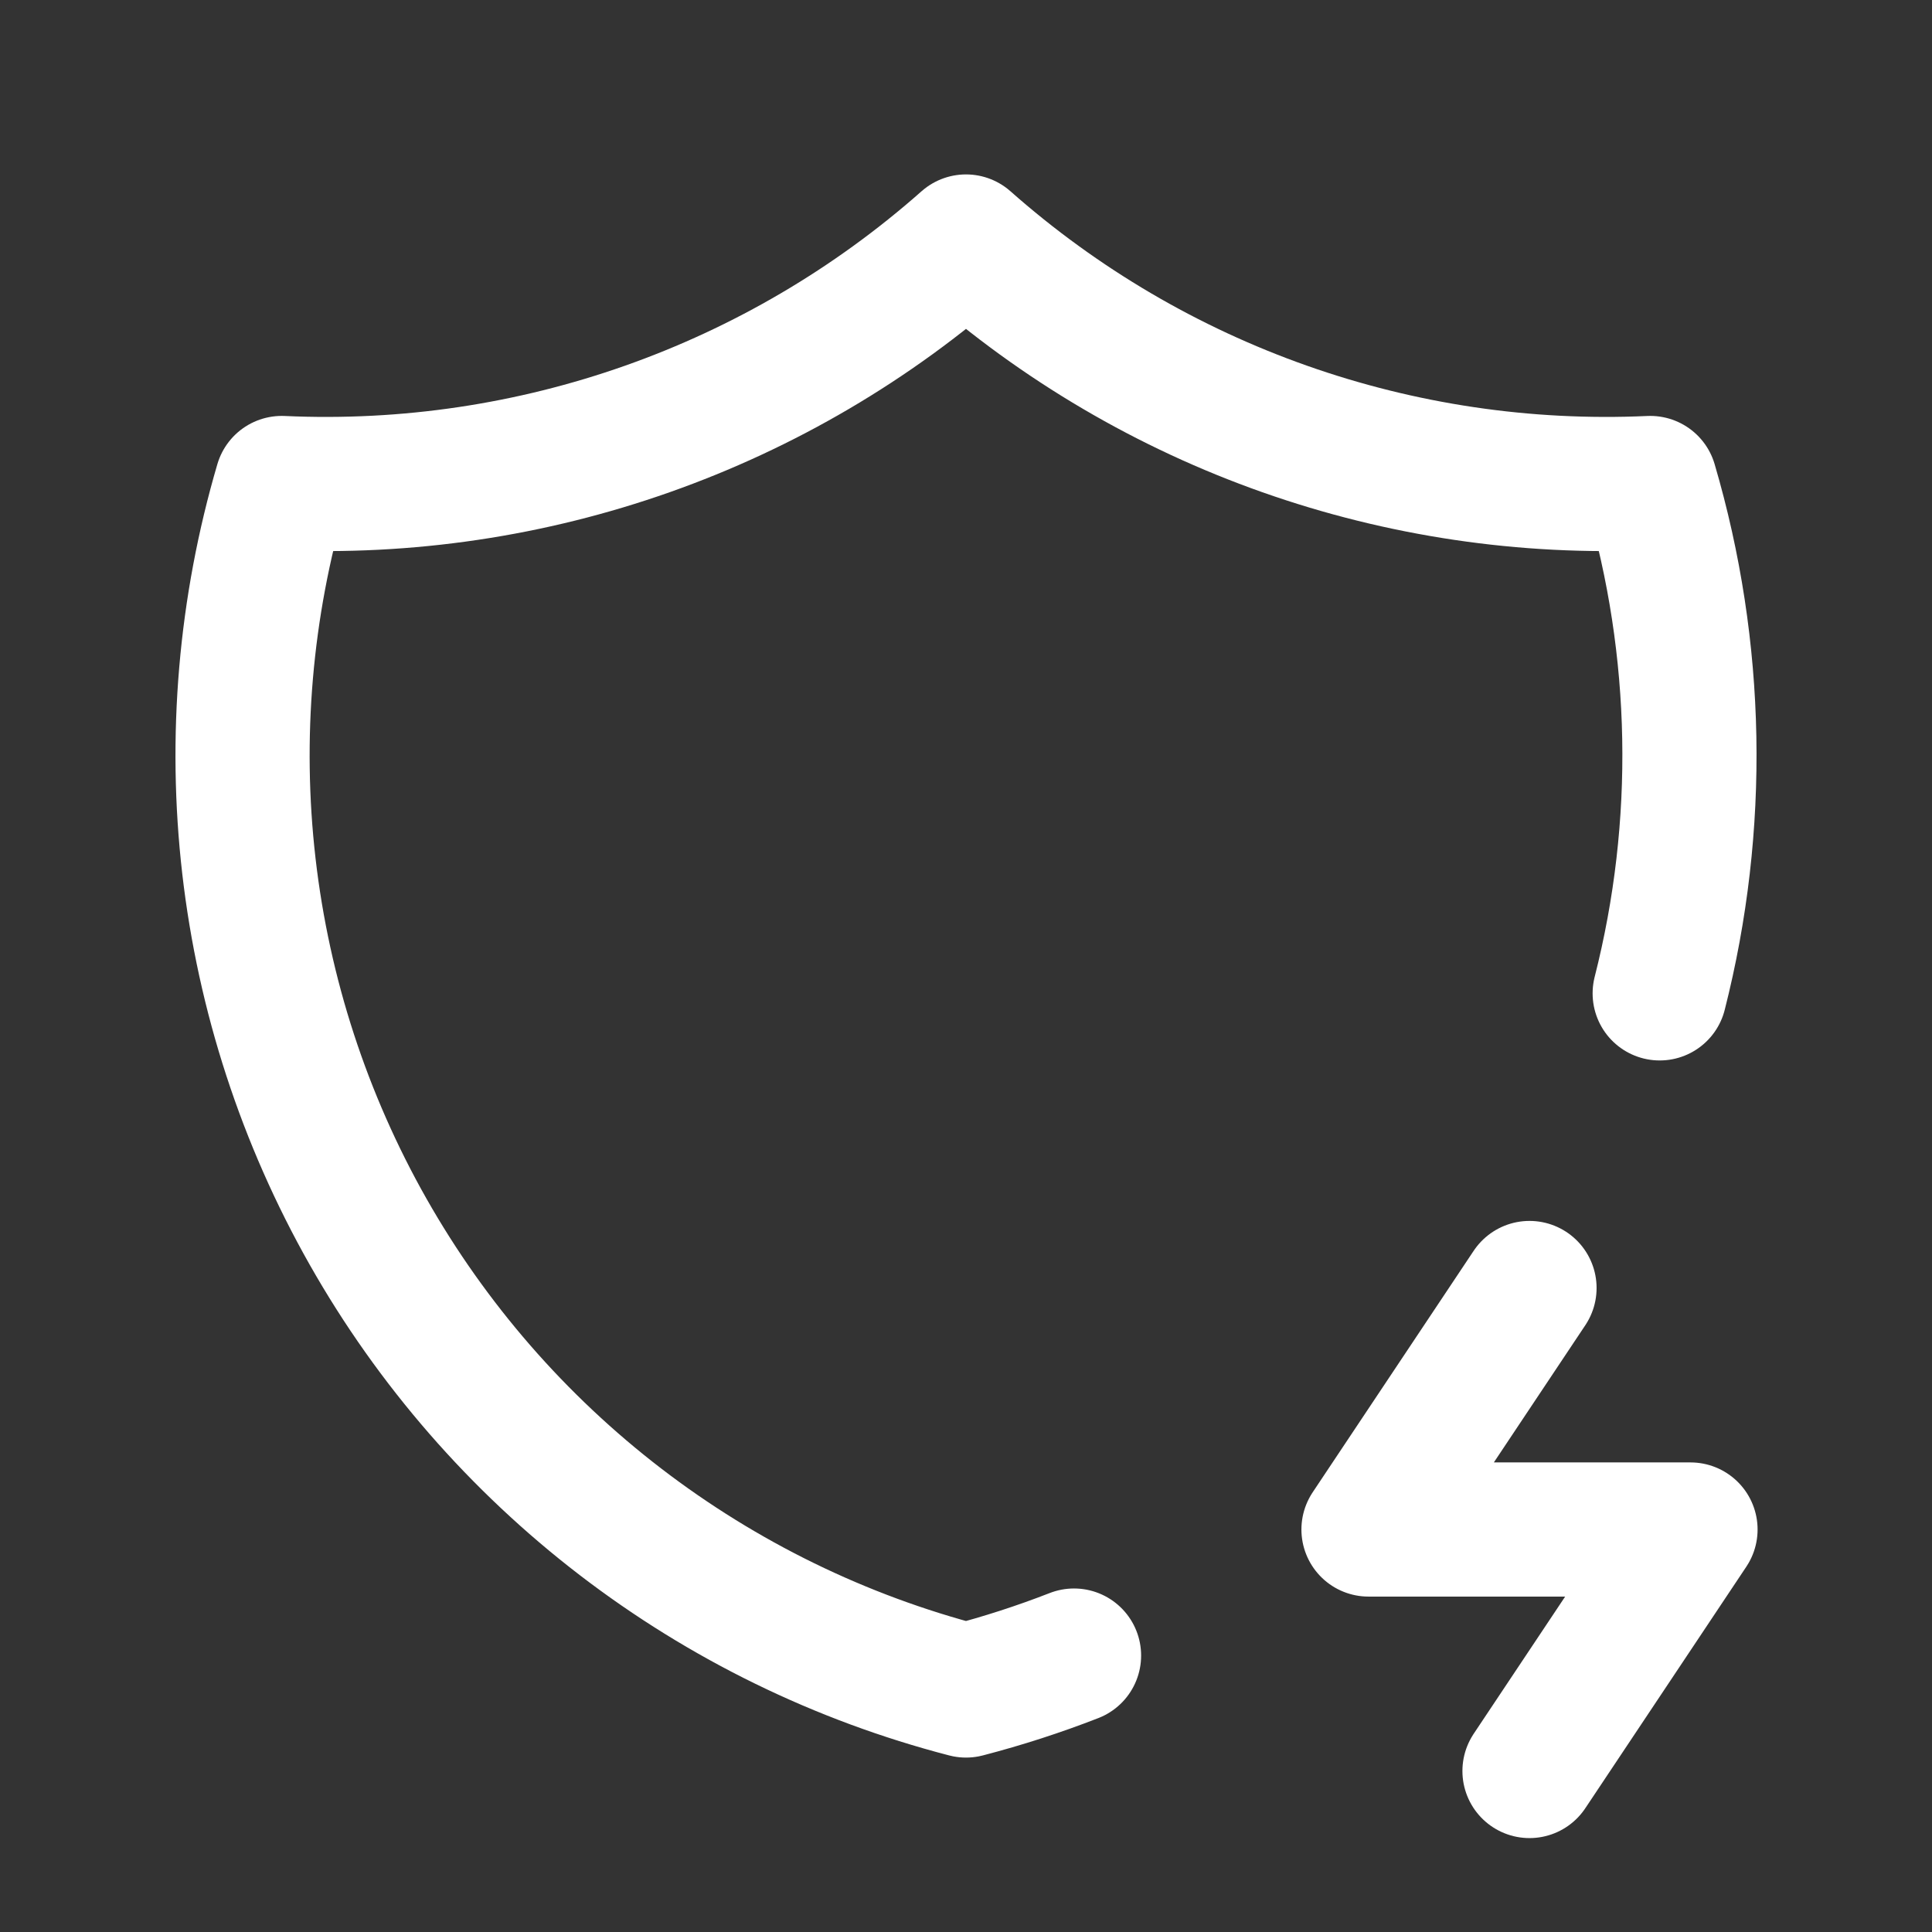 <svg width="36" height="36" viewBox="0 0 36 36" fill="none" xmlns="http://www.w3.org/2000/svg">
<rect x="0" y="0" width="36" height="36" fill="#333333" stroke="none"/>
<path d="M20.013 30.849C19.359 31.104 18.688 31.321 18 31.5C15.665 30.894 13.476 29.825 11.562 28.357C9.648 26.888 8.049 25.05 6.859 22.951C5.67 20.852 4.914 18.535 4.638 16.139C4.362 13.742 4.57 11.315 5.25 9C9.924 9.214 14.496 7.6 18 4.5C21.504 7.6 26.077 9.214 30.75 9C31.66 12.097 31.721 15.382 30.926 18.51M28.5 24L25.5 28.5H31.5L28.5 33" stroke="white" stroke-width="2.5" stroke-linecap="round" stroke-linejoin="round"/>
</svg>

